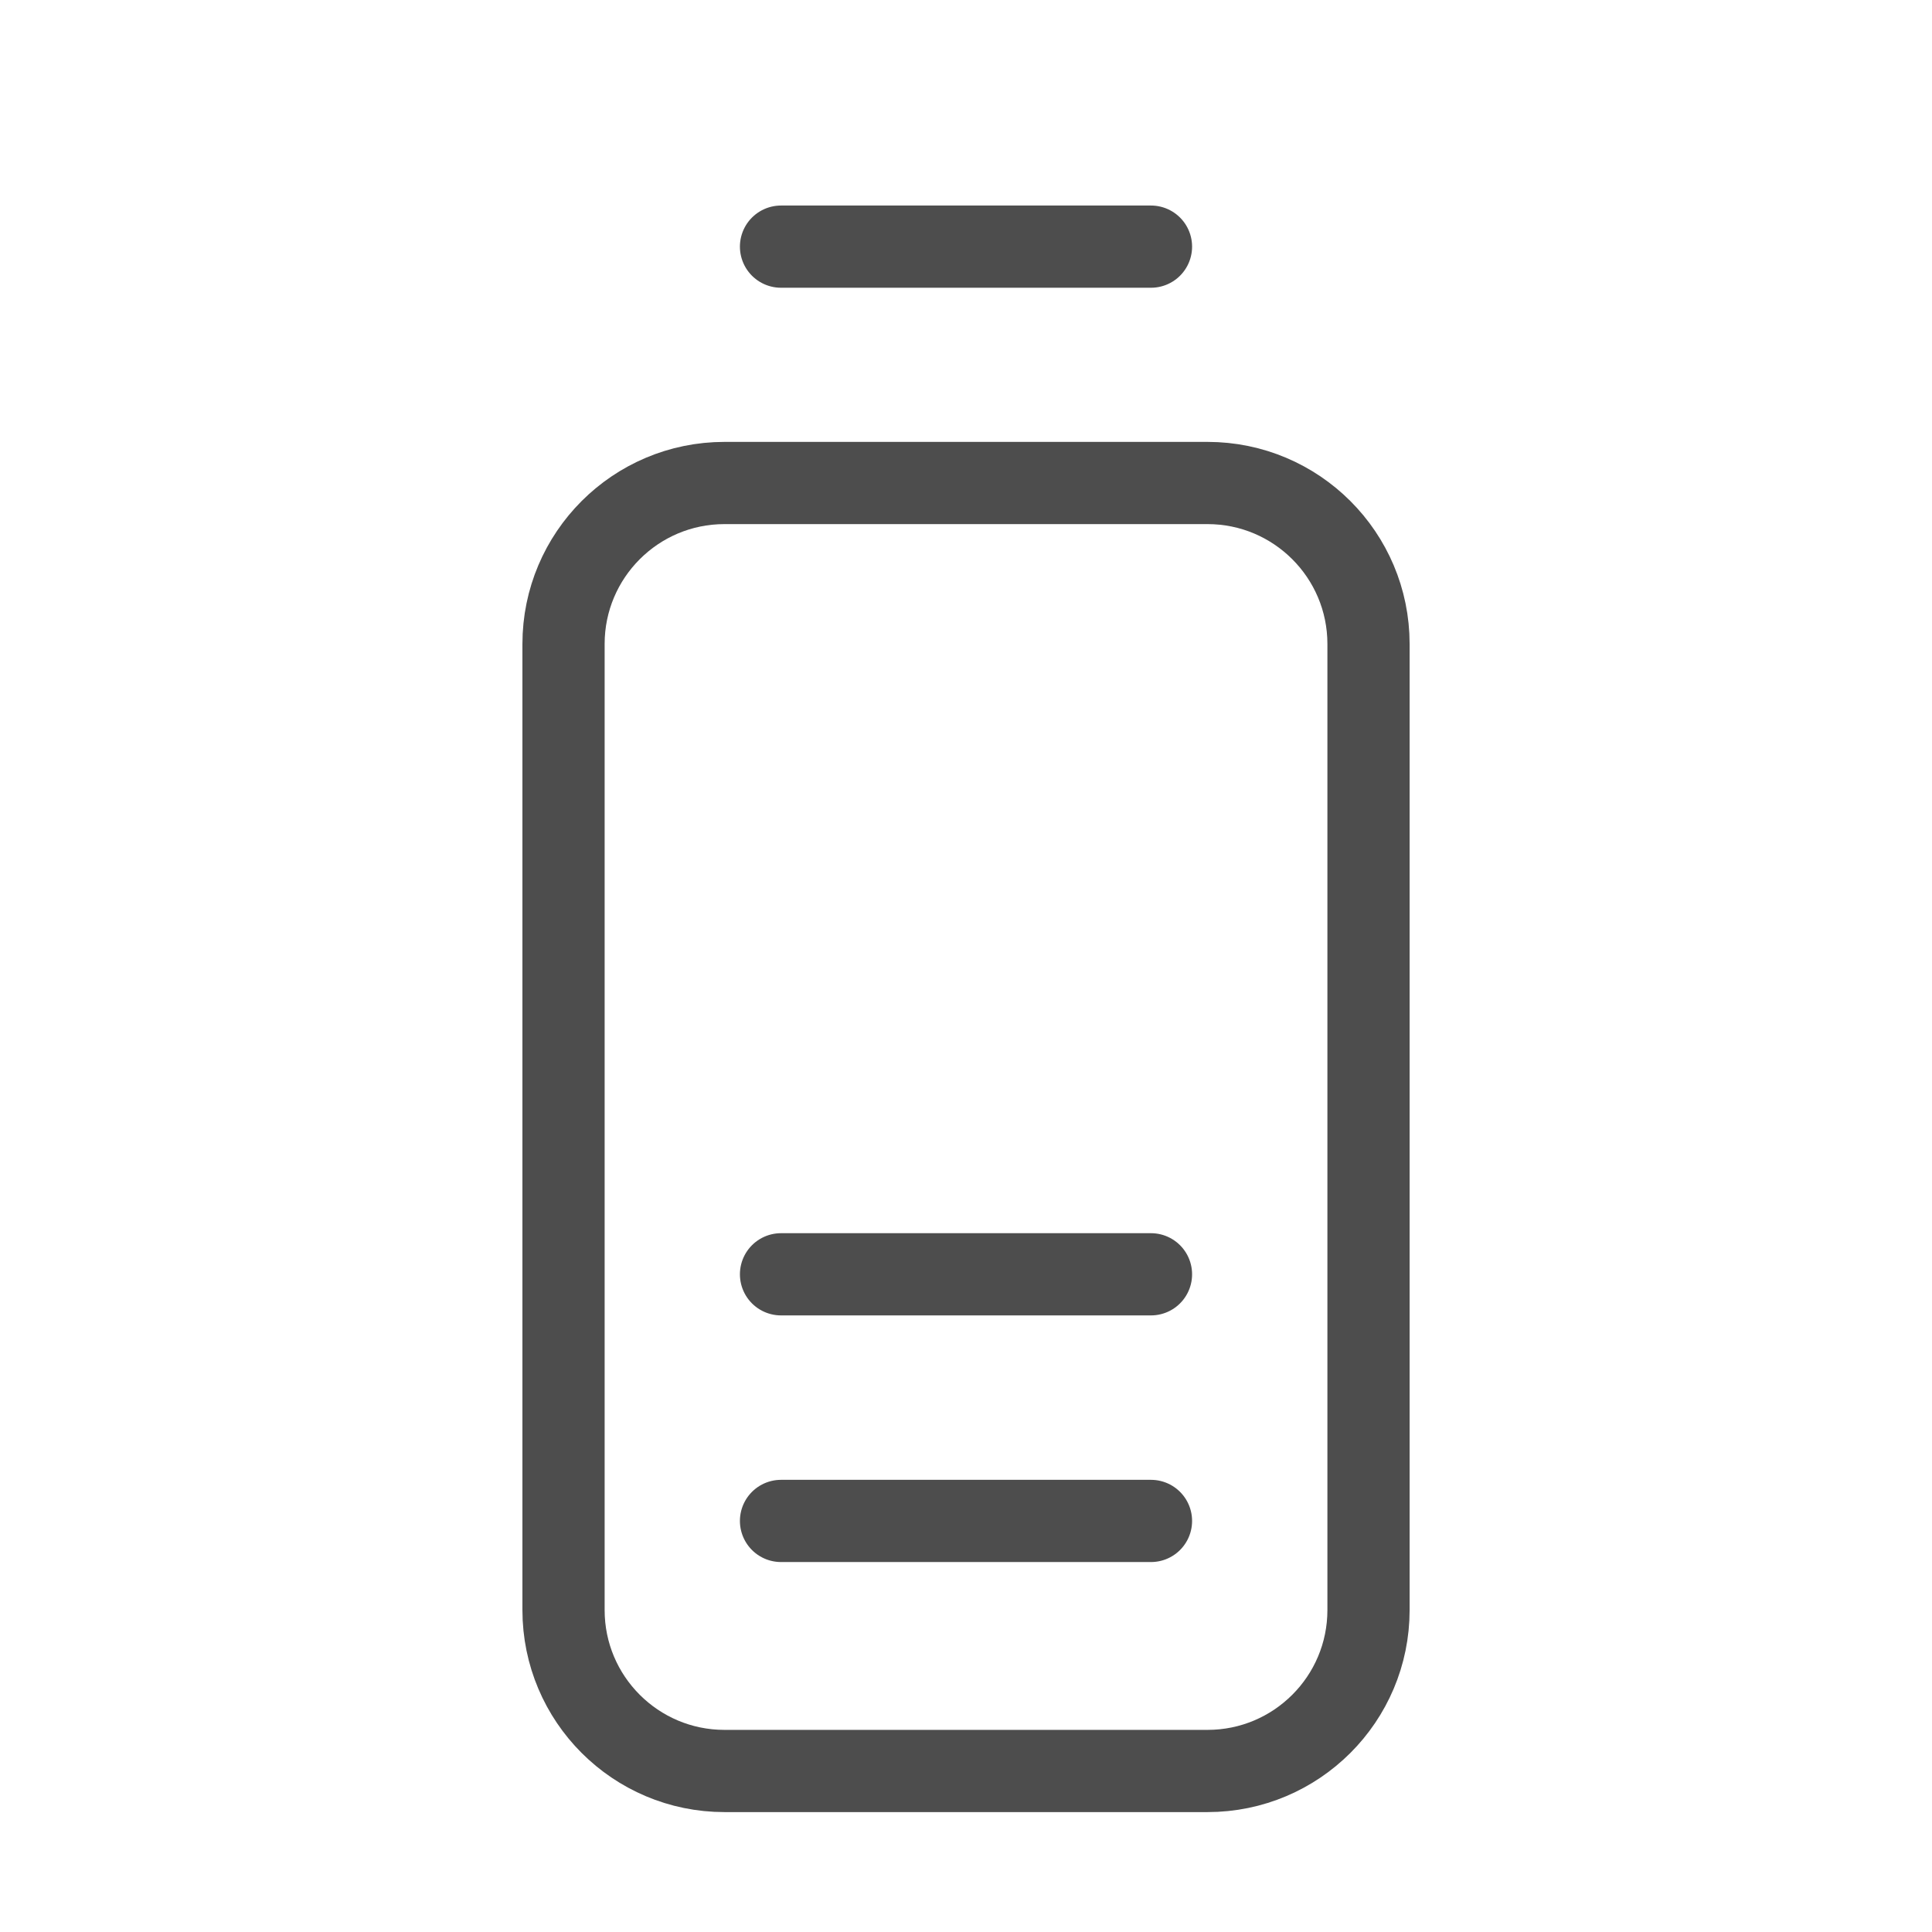 <?xml version="1.0" encoding="UTF-8"?>
<svg xmlns="http://www.w3.org/2000/svg" width="47" height="47" viewBox="0 0 47 47" fill="none">
  <path d="M13.709 15.667L13.709 39.167C13.709 41.33 15.462 43.083 17.625 43.083L29.375 43.083C31.538 43.083 33.292 41.33 33.292 39.167L33.292 15.667C33.292 13.504 31.538 11.75 29.375 11.75L17.625 11.75C15.462 11.75 13.709 13.504 13.709 15.667Z" stroke="#4D4D4D" stroke-width="2" stroke-linecap="round" stroke-linejoin="round"></path>
  <path d="M19 6L28 6" stroke="#4D4D4D" stroke-width="2" stroke-linecap="round" stroke-linejoin="round"></path>
  <path d="M19 37L28 37" stroke="#4D4D4D" stroke-width="2" stroke-linecap="round" stroke-linejoin="round"></path>
  <path d="M19 31L28 31" stroke="#4D4D4D" stroke-width="2" stroke-linecap="round" stroke-linejoin="round"></path>
</svg>

